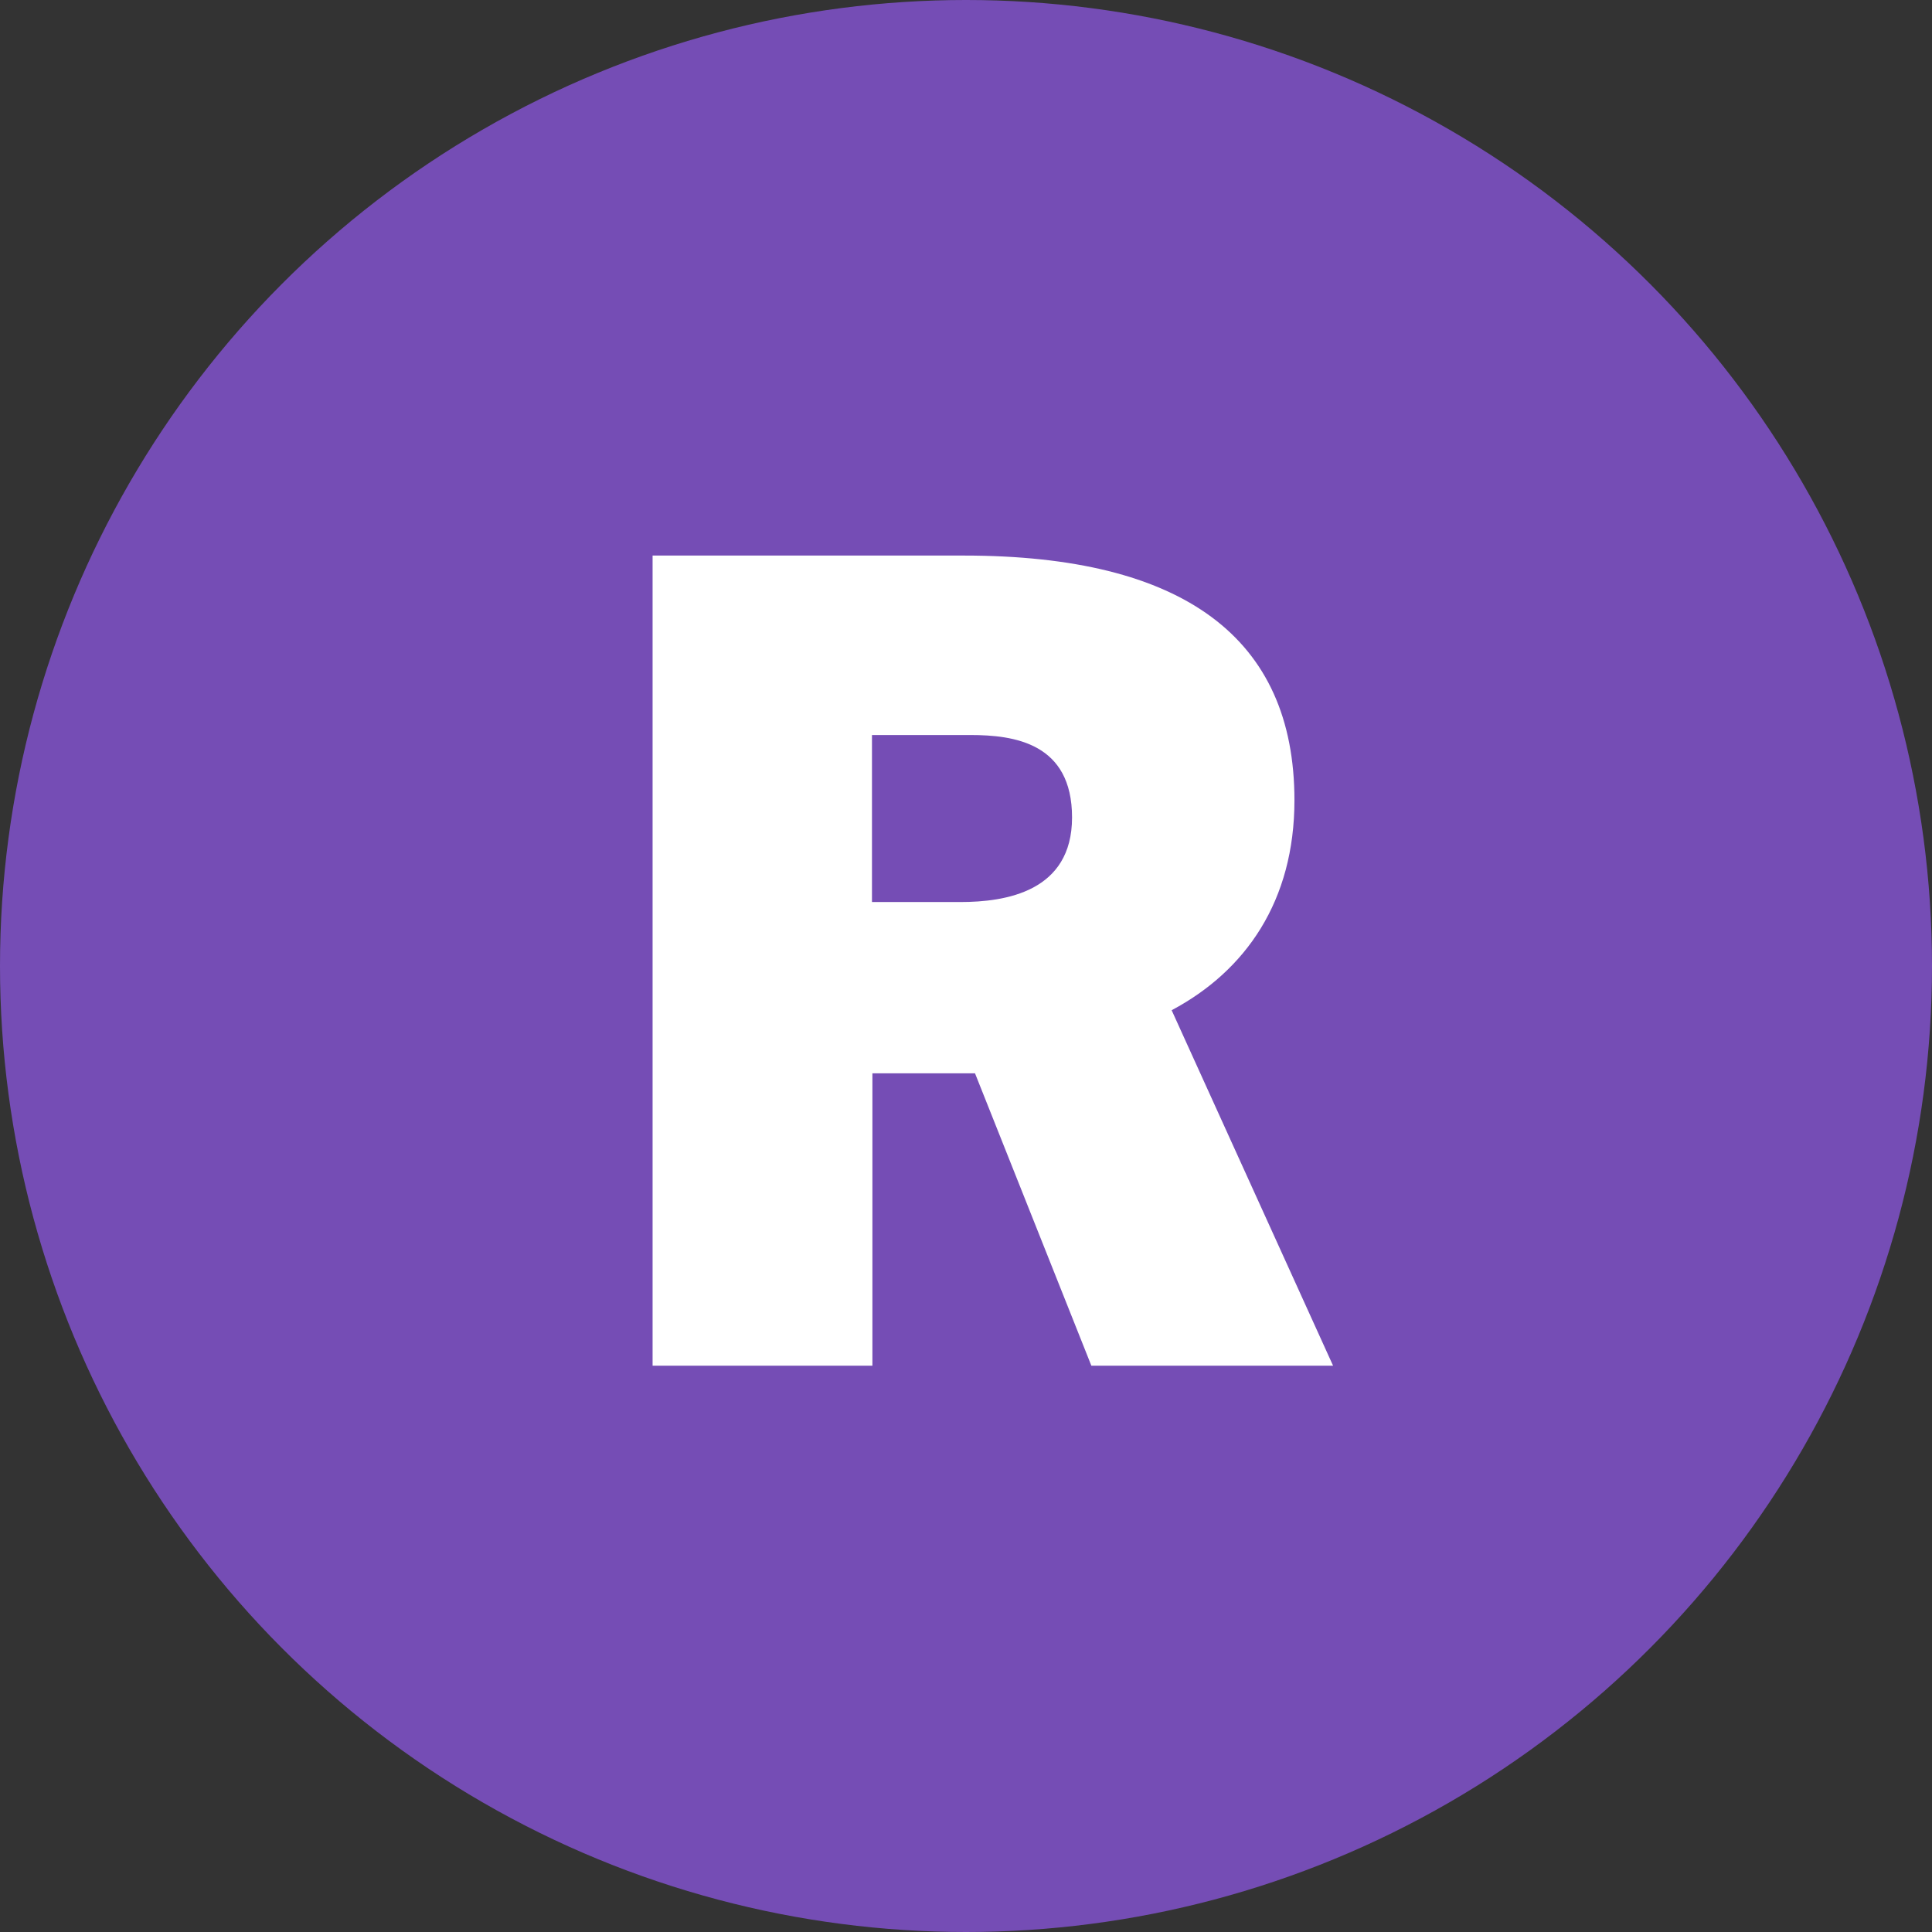 <?xml version="1.0" encoding="UTF-8"?><svg id="Layer_1" xmlns="http://www.w3.org/2000/svg" width="45" height="45" viewBox="0 0 45 45"><rect x="0" y="0" width="45" height="45" fill="#333333" stroke="none"/><defs><style>.cls-1{fill:#fff;}.cls-2{fill:#754db5;}</style></defs><circle class="cls-2" cx="22.5" cy="22.5" r="22.5"/><path class="cls-1" d="M25.42,31.81l-2.71-6.81h-2.39v6.81h-5.12V12.94h7.25c5.12,0,7.7,1.92,7.7,5.7,0,2.34-1.13,3.97-2.86,4.89l3.76,8.28h-5.62Zm-3.05-10.8c1.05,0,2.6-.24,2.6-1.97s-1.34-1.92-2.37-1.92h-2.29v3.89h2.05Z"/></svg>